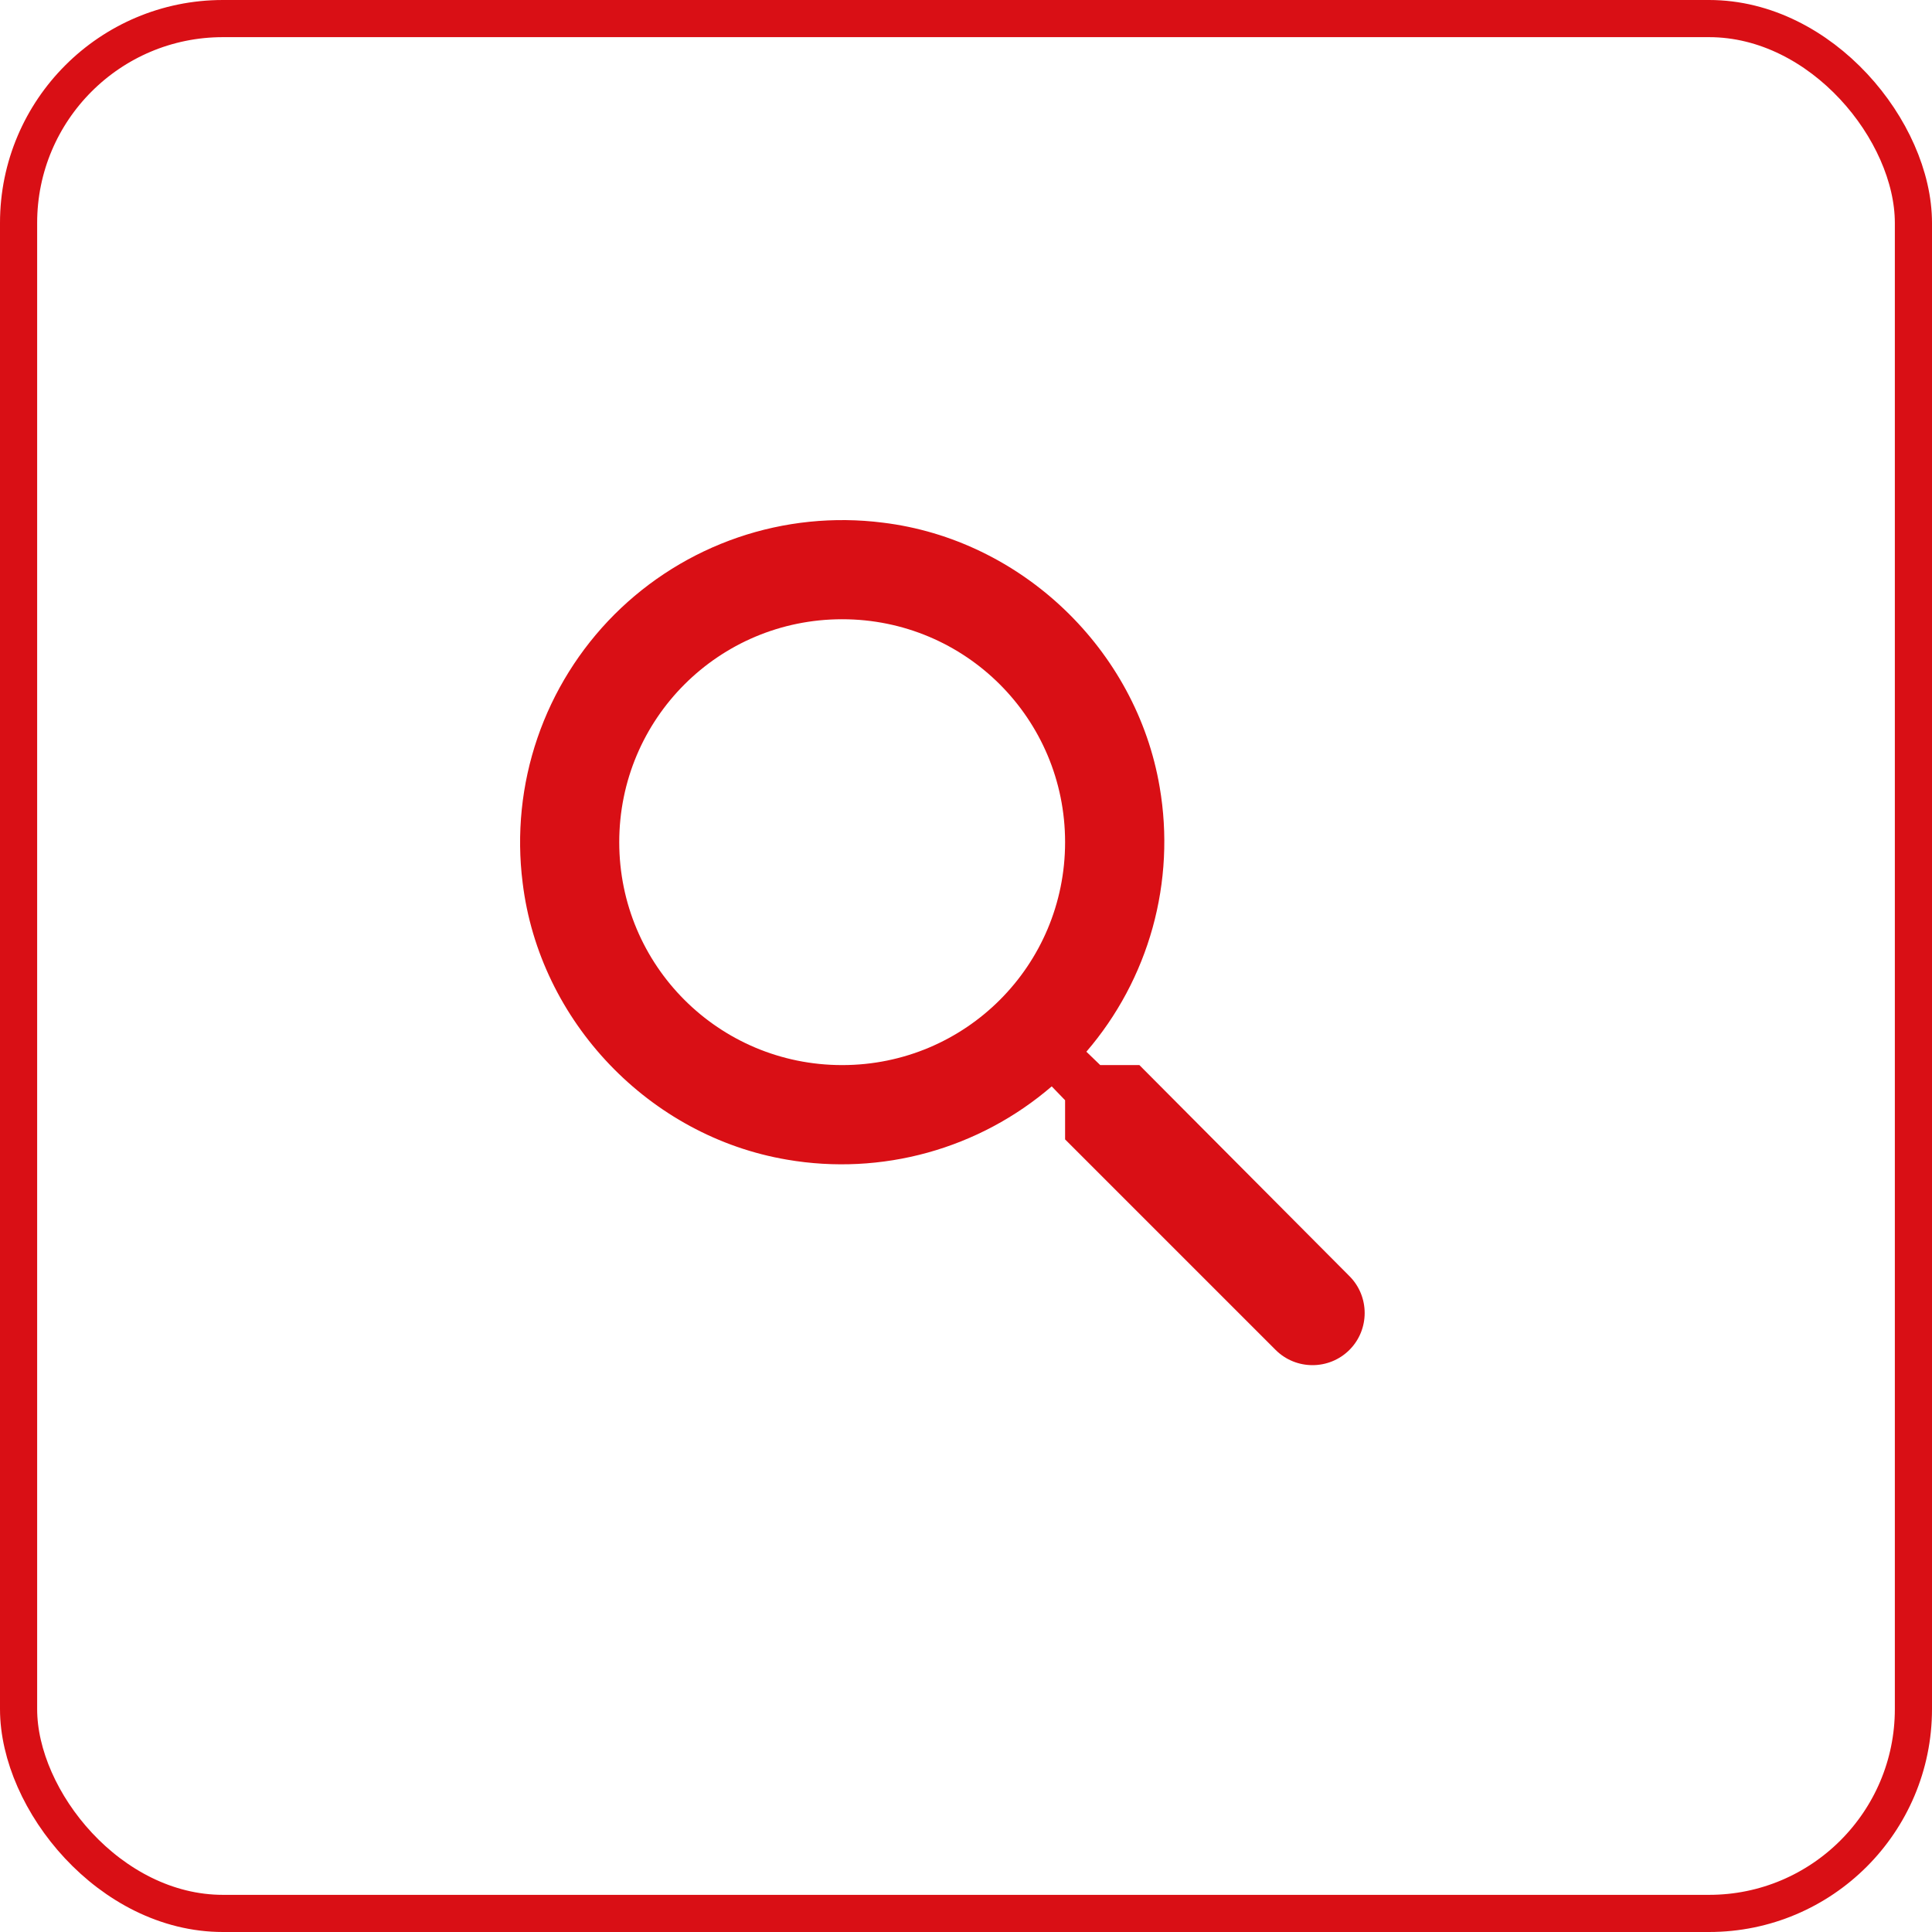 <?xml version="1.0" encoding="UTF-8"?> <svg xmlns="http://www.w3.org/2000/svg" width="52" height="52" viewBox="0 0 52 52" fill="none"><rect x="0.5" y="0.5" width="51" height="51" rx="5.5" stroke="#D90F15"></rect><path d="M30.667 28.667H29.613L29.24 28.307C30.073 27.339 30.682 26.198 31.023 24.968C31.364 23.737 31.429 22.445 31.213 21.187C30.587 17.48 27.493 14.52 23.76 14.067C22.448 13.901 21.114 14.037 19.863 14.465C18.611 14.894 17.474 15.603 16.538 16.538C15.603 17.474 14.894 18.611 14.465 19.863C14.037 21.114 13.901 22.448 14.067 23.76C14.52 27.493 17.48 30.587 21.187 31.213C22.445 31.429 23.737 31.364 24.968 31.023C26.198 30.682 27.339 30.073 28.307 29.24L28.667 29.613V30.667L34.333 36.333C34.88 36.88 35.773 36.88 36.32 36.333C36.867 35.787 36.867 34.893 36.32 34.347L30.667 28.667ZM22.667 28.667C19.347 28.667 16.667 25.987 16.667 22.667C16.667 19.347 19.347 16.667 22.667 16.667C25.987 16.667 28.667 19.347 28.667 22.667C28.667 25.987 25.987 28.667 22.667 28.667Z" fill="#D90F15"></path></svg> 